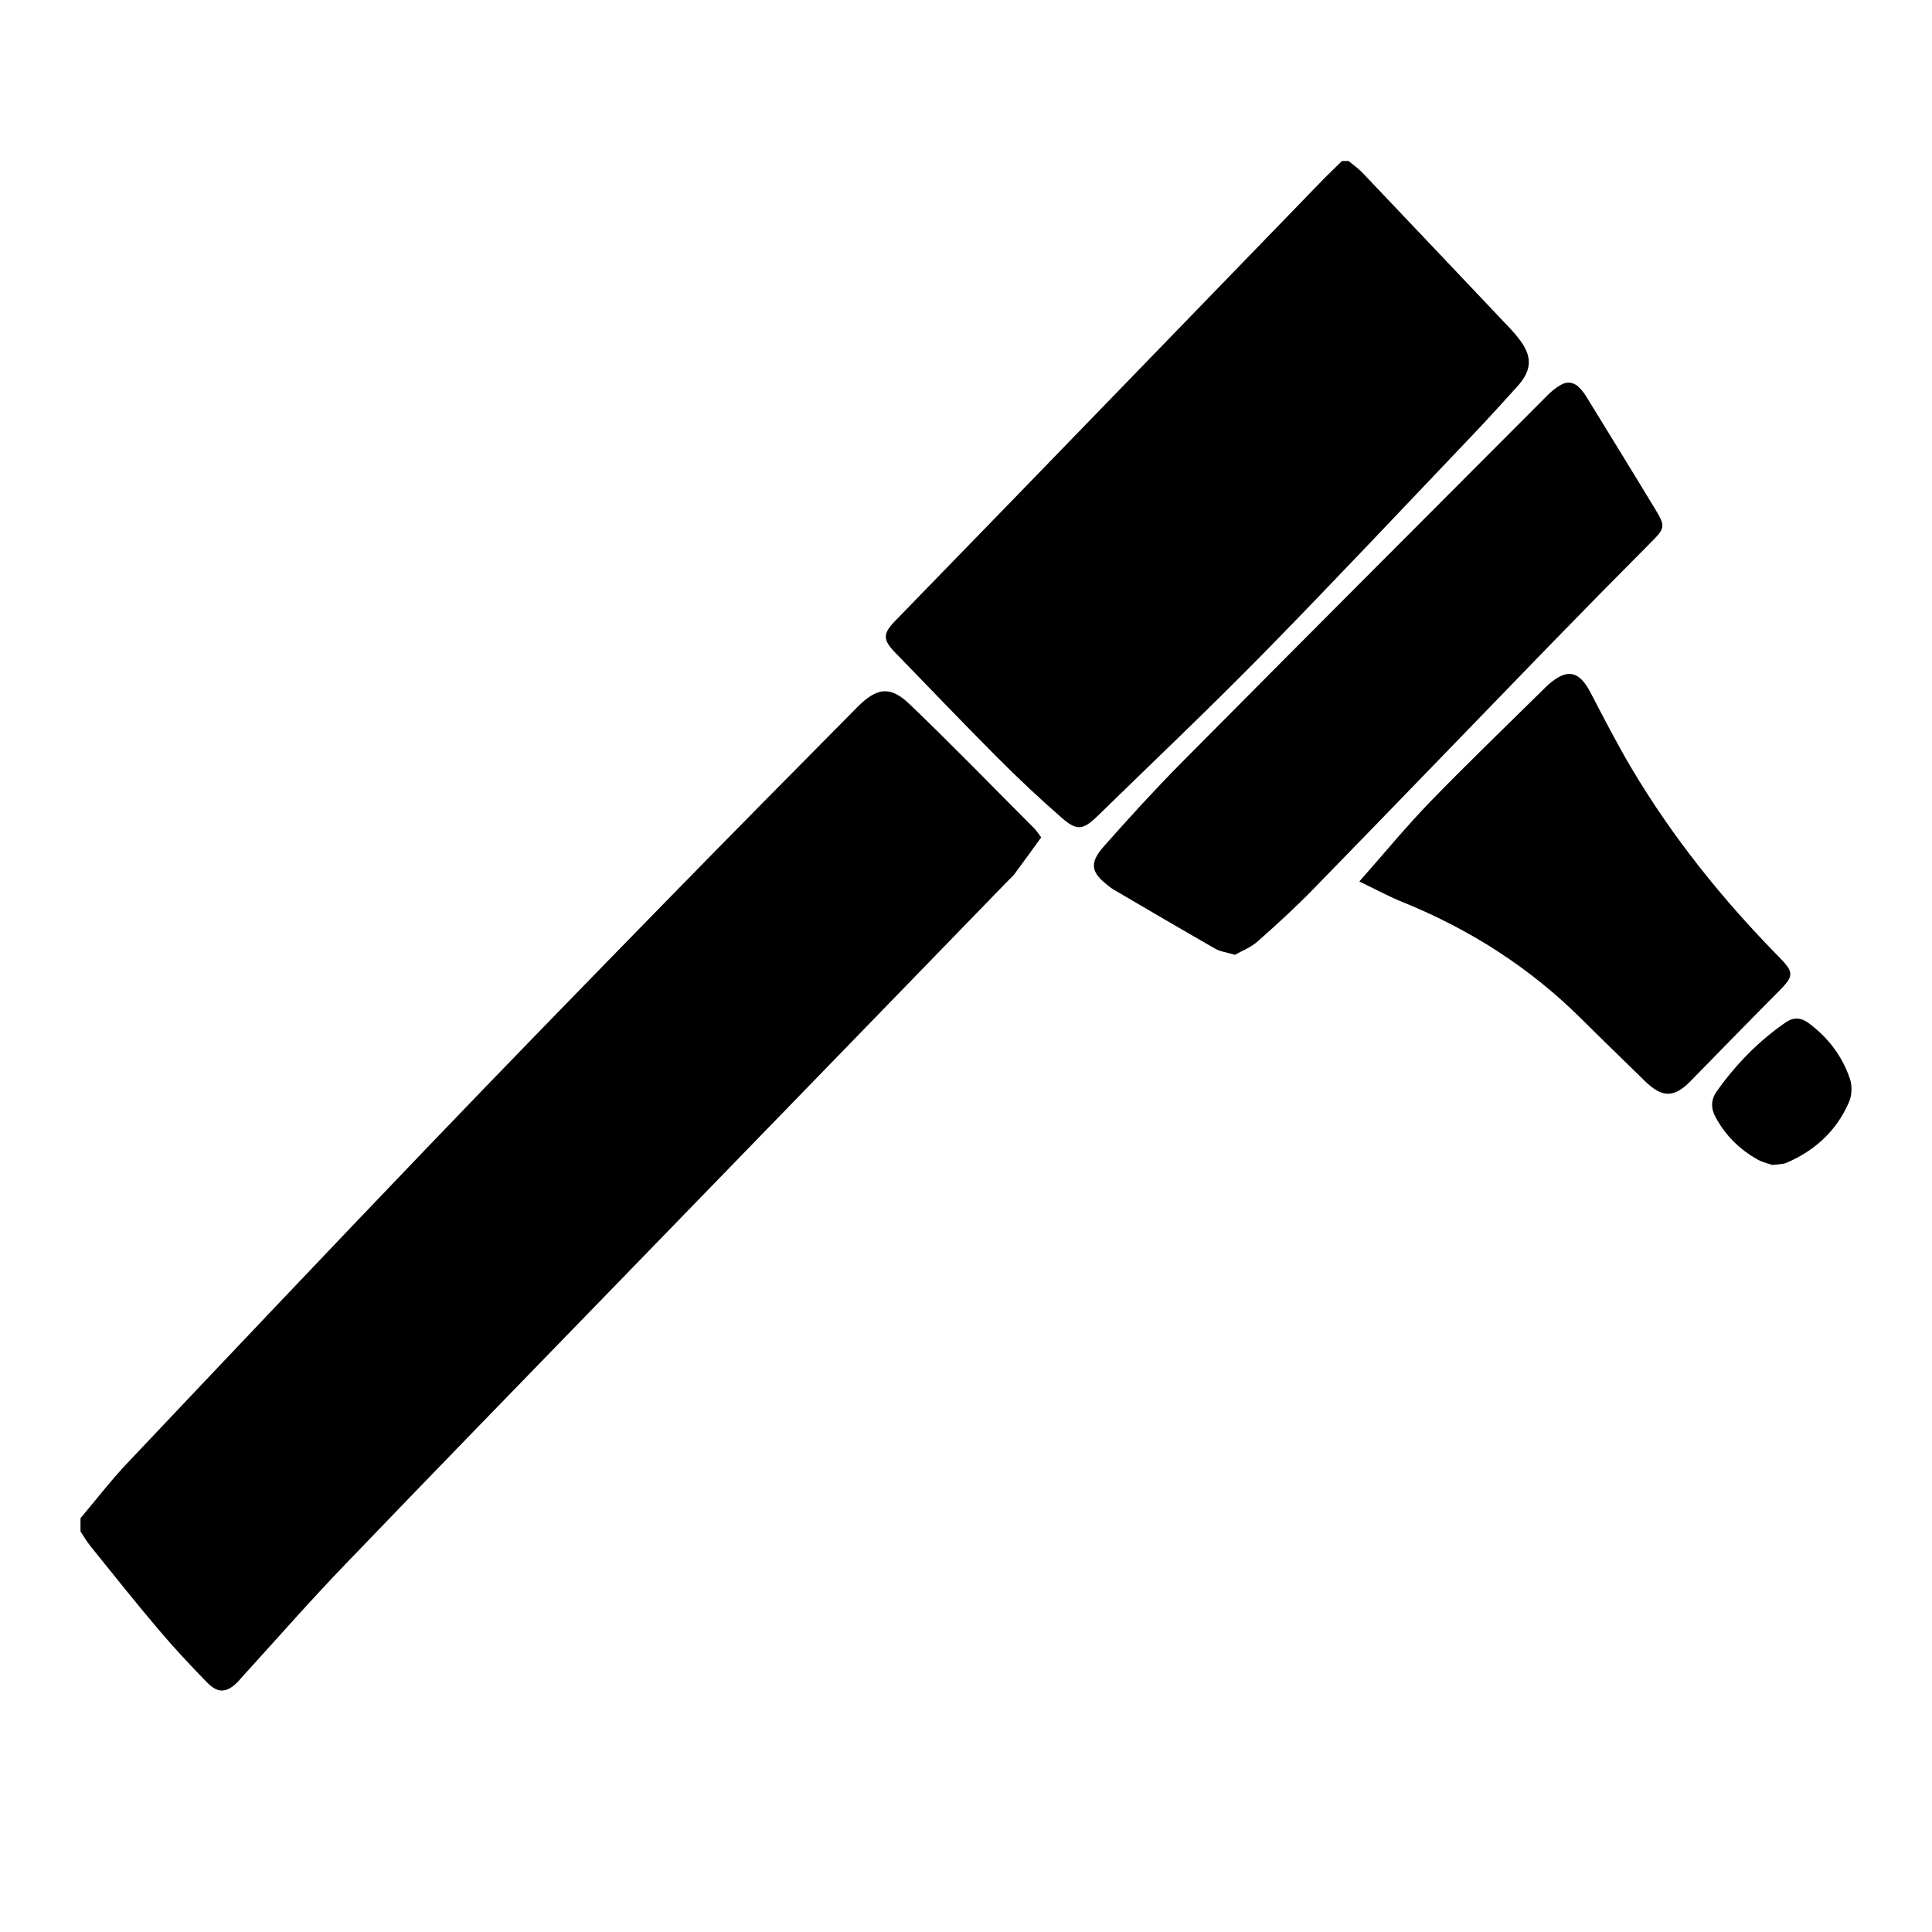 <?xml version="1.0" encoding="UTF-8"?> <svg xmlns="http://www.w3.org/2000/svg" width="24" height="24" viewBox="0 0 24 24" fill="none"><g clip-path="url(#clip0_4434_2261)"><path d="M1 18.859C1.191 18.634 1.371 18.398 1.573 18.184C2.817 16.869 4.061 15.555 5.313 14.249C6.307 13.212 7.31 12.183 8.314 11.155C9.088 10.362 9.868 9.575 10.647 8.787C10.892 8.54 11.058 8.515 11.302 8.75C11.829 9.255 12.338 9.78 12.854 10.297C12.879 10.322 12.897 10.354 12.934 10.402C12.826 10.552 12.716 10.704 12.604 10.855C12.58 10.887 12.549 10.913 12.521 10.942C10.907 12.605 9.293 14.267 7.68 15.93C6.545 17.1 5.408 18.267 4.279 19.443C3.85 19.889 3.441 20.356 3.024 20.814C2.999 20.841 2.977 20.869 2.952 20.895C2.815 21.03 2.708 21.039 2.573 20.901C2.366 20.689 2.163 20.472 1.972 20.246C1.684 19.907 1.407 19.558 1.127 19.211C1.08 19.153 1.042 19.087 1 19.024C1 18.969 1 18.914 1 18.86L1 18.859Z" fill="black"></path><path d="M16.752 2C16.81 2.048 16.873 2.091 16.925 2.146C17.541 2.793 18.155 3.442 18.769 4.091C18.809 4.133 18.846 4.178 18.881 4.225C19.037 4.432 19.029 4.6 18.852 4.797C18.662 5.007 18.472 5.217 18.277 5.421C17.419 6.321 16.567 7.228 15.697 8.115C15.021 8.803 14.322 9.466 13.632 10.139C13.454 10.312 13.376 10.323 13.189 10.159C12.916 9.921 12.651 9.672 12.395 9.415C11.964 8.983 11.542 8.541 11.117 8.103C10.966 7.948 10.966 7.871 11.118 7.715C11.653 7.164 12.189 6.614 12.723 6.063C13.957 4.789 15.191 3.515 16.425 2.242C16.505 2.159 16.589 2.081 16.671 2C16.698 2 16.724 2 16.751 2L16.752 2Z" fill="black"></path><path d="M15.342 11.861C15.238 11.83 15.16 11.822 15.097 11.786C14.673 11.543 14.251 11.295 13.829 11.048C13.81 11.037 13.793 11.023 13.775 11.009C13.549 10.837 13.527 10.723 13.718 10.507C14.031 10.155 14.349 9.805 14.68 9.471C16.194 7.945 17.712 6.425 19.23 4.904C19.274 4.86 19.324 4.82 19.377 4.788C19.468 4.732 19.555 4.744 19.628 4.825C19.656 4.854 19.681 4.886 19.702 4.921C19.99 5.39 20.279 5.858 20.564 6.329C20.693 6.542 20.682 6.564 20.504 6.742C20.083 7.165 19.665 7.59 19.248 8.019C18.27 9.027 17.295 10.039 16.314 11.045C16.092 11.273 15.857 11.488 15.619 11.698C15.536 11.771 15.426 11.812 15.342 11.861L15.342 11.861Z" fill="black"></path><path d="M16.886 10.95C17.191 10.605 17.468 10.268 17.77 9.956C18.239 9.473 18.724 9.007 19.202 8.535C19.215 8.522 19.228 8.51 19.242 8.498C19.469 8.301 19.616 8.333 19.757 8.601C19.922 8.917 20.085 9.235 20.266 9.541C20.78 10.408 21.406 11.183 22.107 11.896C22.289 12.081 22.283 12.127 22.097 12.314C21.752 12.66 21.411 13.011 21.069 13.36C21.047 13.382 21.025 13.405 21.003 13.428C20.796 13.639 20.649 13.64 20.434 13.43C20.172 13.173 19.907 12.918 19.647 12.659C19.003 12.018 18.256 11.543 17.424 11.206C17.252 11.137 17.088 11.047 16.886 10.95L16.886 10.95Z" fill="black"></path><path d="M22.016 14.471C21.974 14.456 21.899 14.44 21.835 14.405C21.613 14.281 21.436 14.108 21.312 13.879C21.252 13.769 21.252 13.664 21.324 13.56C21.562 13.223 21.846 12.933 22.183 12.7C22.28 12.633 22.374 12.64 22.466 12.708C22.706 12.885 22.883 13.115 22.98 13.4C23.01 13.486 23.006 13.606 22.97 13.688C22.815 14.049 22.544 14.294 22.192 14.445C22.172 14.454 22.15 14.457 22.128 14.46C22.102 14.464 22.075 14.466 22.016 14.471Z" fill="black"></path></g><defs><clipPath id="clip0_4434_2261"><rect width="22" height="19" fill="white" transform="translate(1 2)"></rect></clipPath></defs></svg> 